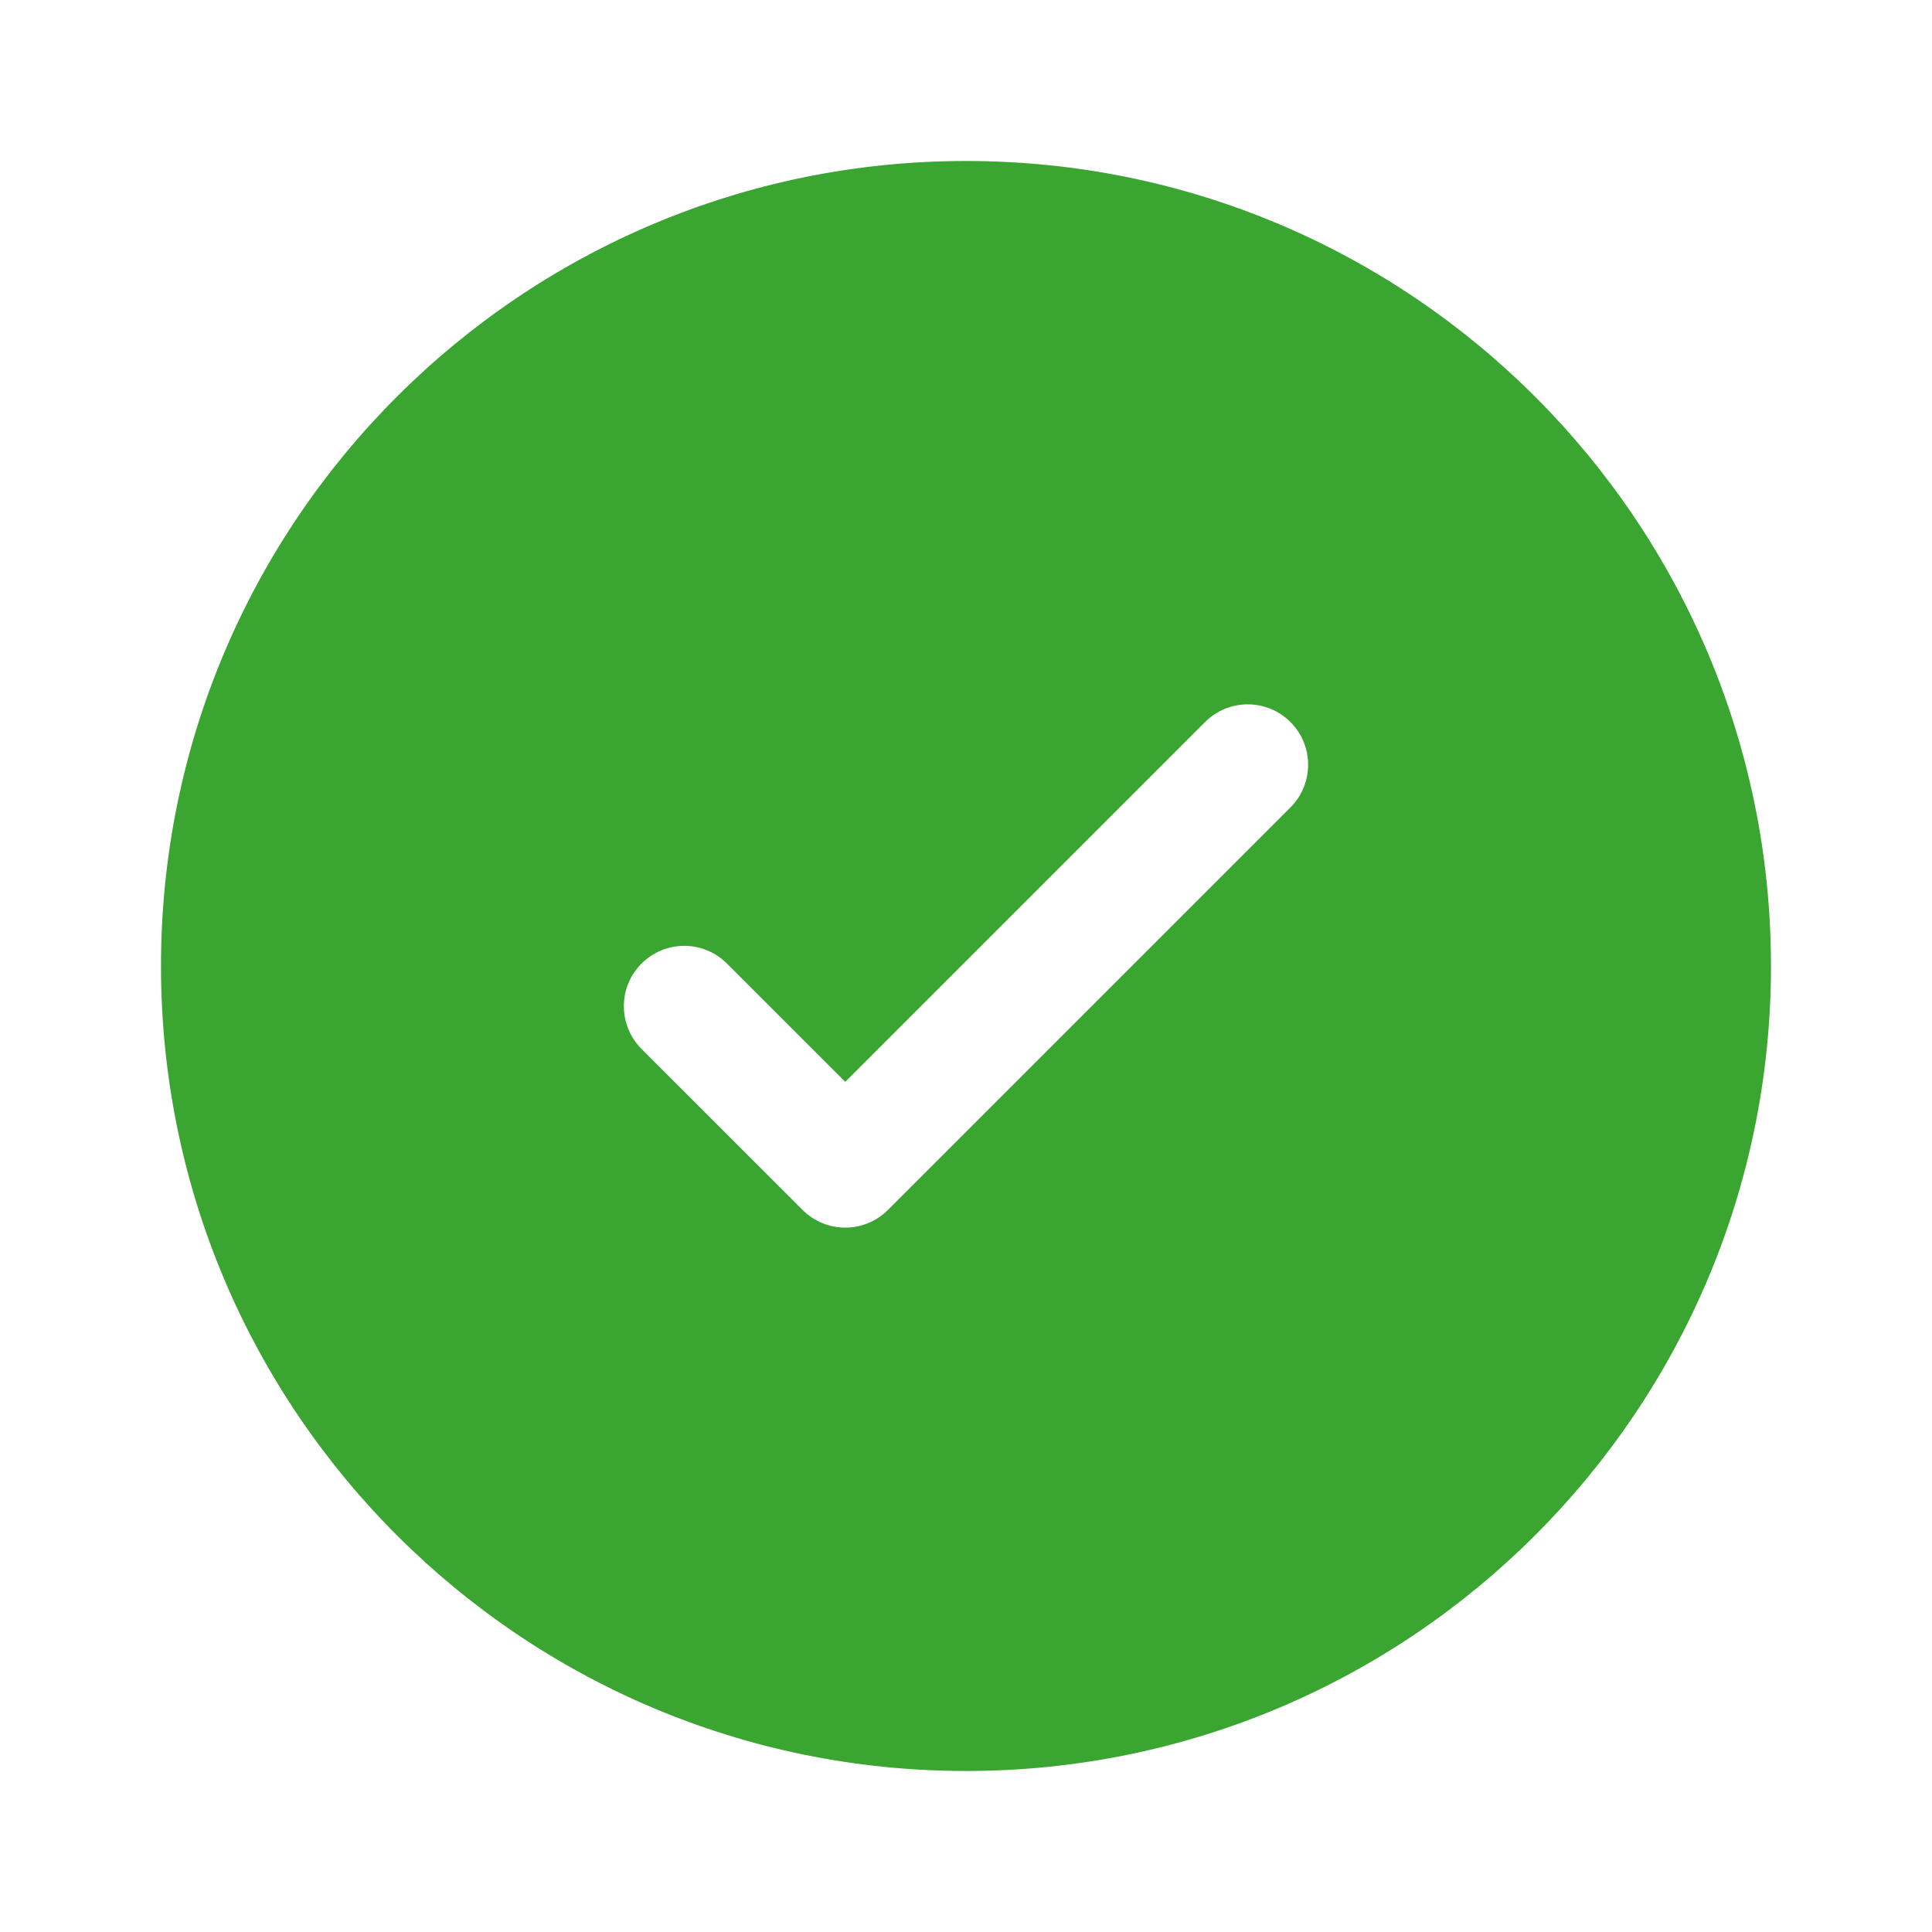 <svg width="67" height="67" viewBox="0 0 67 67" fill="none" xmlns="http://www.w3.org/2000/svg">
<path fill-rule="evenodd" clip-rule="evenodd" d="M61.416 33.5C61.416 48.917 48.917 61.416 33.5 61.416C18.082 61.416 5.583 48.917 5.583 33.5C5.583 18.082 18.082 5.583 33.5 5.583C48.917 5.583 61.416 18.082 61.416 33.5ZM44.751 25.04C45.569 25.858 45.569 27.183 44.751 28.001L30.793 41.959C29.975 42.777 28.649 42.777 27.832 41.959L22.248 36.376C21.431 35.558 21.431 34.233 22.248 33.415C23.066 32.597 24.392 32.597 25.209 33.415L29.312 37.518L35.551 31.279L41.79 25.04C42.608 24.222 43.933 24.222 44.751 25.04Z" fill="#3AA631"/>
</svg>
